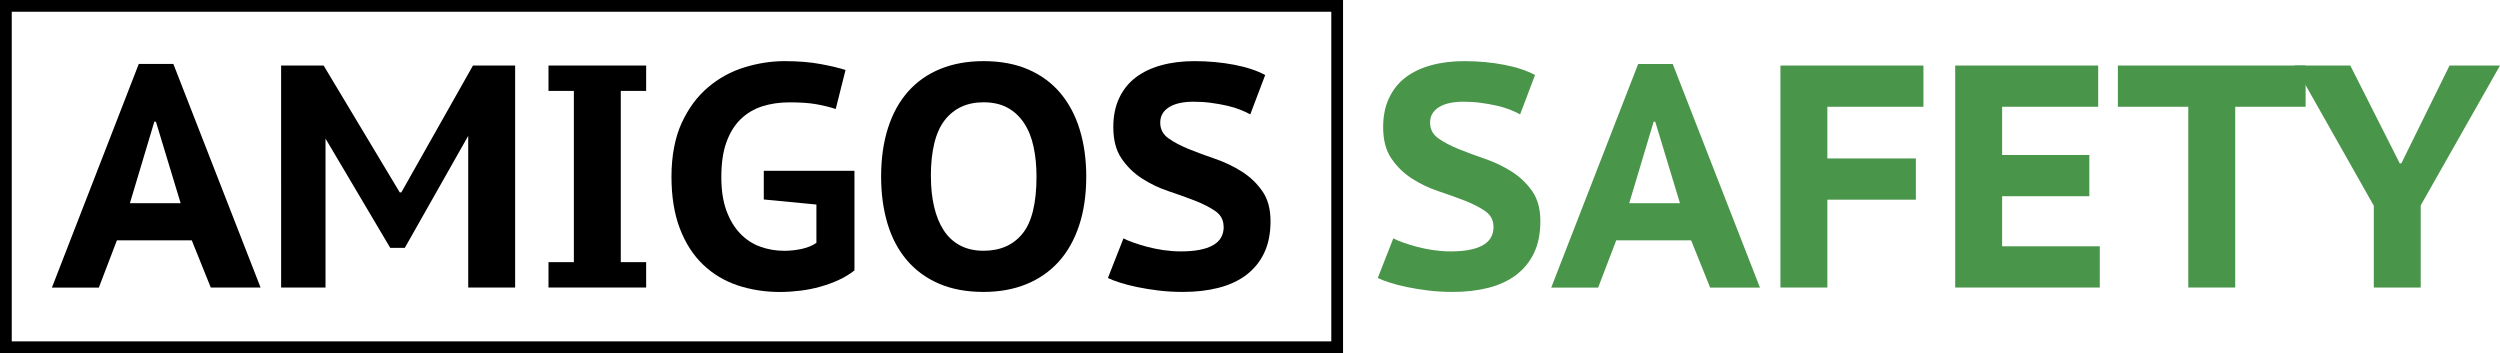<?xml version="1.0" encoding="UTF-8"?>
<svg id="Layer_1" data-name="Layer 1" xmlns="http://www.w3.org/2000/svg" viewBox="0 0 425.71 60.13">
  <defs>
    <style>
      .cls-1 {
        fill: #49954a;
      }

      .cls-2 {
        fill: none;
        stroke: #000;
        stroke-miterlimit: 10;
        stroke-width: 2px;
      }
    </style>
  </defs>
  <g>
    <path d="M32.65,40.92h-12.74l-3.08,8.05h-7.99L23.63,10.89h5.89l14.85,38.07h-8.48l-3.24-8.05Zm-10.53-6.32h8.64l-4.21-13.88h-.27l-4.16,13.88Z"/>
    <path d="M79.73,21.26l.86,.92h-.32l-11.34,20.03h-2.48l-11.83-19.98h-.32l1.13-.81v27.54h-7.56V11.16h7.24l12.96,21.6h.27l12.2-21.6h7.18V48.96h-7.99V21.26Z"/>
    <path d="M97.72,15.48h-4.32v-4.32h16.63v4.32h-4.32v29.16h4.32v4.32h-16.63v-4.32h4.32V15.48Z"/>
    <path d="M130.06,29.09h15.44v16.96c-.83,.65-1.74,1.2-2.73,1.65-.99,.45-2.03,.83-3.13,1.13-1.1,.31-2.22,.53-3.38,.67-1.15,.14-2.29,.22-3.4,.22-2.59,0-5.01-.38-7.26-1.13-2.25-.76-4.21-1.93-5.89-3.54-1.67-1.6-2.99-3.65-3.94-6.13s-1.43-5.44-1.43-8.86,.58-6.6,1.73-9.1c1.15-2.5,2.65-4.54,4.51-6.1,1.85-1.57,3.92-2.7,6.21-3.4,2.29-.7,4.56-1.05,6.83-1.05s4.4,.17,6.18,.51c1.78,.34,3.18,.67,4.18,1l-1.67,6.64c-.97-.32-2.07-.59-3.29-.81-1.22-.22-2.75-.32-4.59-.32-1.69,0-3.24,.23-4.64,.68-1.4,.45-2.63,1.18-3.67,2.19-1.04,1.01-1.85,2.32-2.43,3.94-.58,1.62-.86,3.58-.86,5.89s.29,4.14,.86,5.72c.58,1.58,1.36,2.89,2.35,3.92s2.13,1.77,3.43,2.24c1.3,.47,2.66,.7,4.1,.7,.97,0,1.95-.11,2.94-.32,.99-.22,1.83-.56,2.51-1.03v-6.53l-8.96-.86v-4.86Z"/>
    <path d="M150.04,30.06c0-3.1,.4-5.87,1.19-8.32,.79-2.45,1.94-4.51,3.43-6.18,1.49-1.67,3.32-2.95,5.48-3.83,2.16-.88,4.61-1.32,7.34-1.32,2.92,0,5.46,.48,7.64,1.43,2.18,.95,4,2.29,5.45,4.02s2.56,3.8,3.29,6.21c.74,2.41,1.11,5.08,1.11,7.99,0,3.1-.4,5.87-1.21,8.32-.81,2.45-1.97,4.51-3.48,6.18-1.51,1.67-3.35,2.95-5.51,3.83-2.16,.88-4.59,1.32-7.29,1.32-2.92,0-5.46-.48-7.64-1.43-2.18-.95-4-2.3-5.45-4.02-1.46-1.73-2.55-3.8-3.27-6.21-.72-2.41-1.08-5.08-1.08-7.99Zm8.48,0c0,1.87,.18,3.58,.54,5.13,.36,1.55,.9,2.88,1.62,4,.72,1.12,1.65,1.98,2.78,2.59,1.13,.61,2.47,.92,4.02,.92,2.84,0,5.06-.97,6.64-2.92,1.58-1.94,2.38-5.18,2.38-9.72,0-1.8-.16-3.47-.49-5.02-.32-1.55-.86-2.89-1.59-4.02-.74-1.13-1.67-2.02-2.81-2.65-1.13-.63-2.51-.95-4.13-.95-2.81,0-5,1.01-6.59,3.02-1.58,2.02-2.38,5.22-2.38,9.61Z"/>
    <path d="M208.36,38.6c0-1.12-.47-2-1.4-2.65-.94-.65-2.1-1.24-3.48-1.78-1.39-.54-2.89-1.08-4.51-1.62s-3.12-1.26-4.51-2.16c-1.39-.9-2.55-2.03-3.48-3.4-.94-1.37-1.4-3.15-1.4-5.35,0-1.87,.33-3.52,1-4.94,.67-1.42,1.6-2.59,2.81-3.51,1.21-.92,2.66-1.61,4.37-2.08,1.71-.47,3.59-.7,5.64-.7,2.38,0,4.63,.21,6.78,.62,2.14,.41,3.9,1,5.26,1.75l-2.54,6.7c-.43-.25-.98-.51-1.65-.78-.67-.27-1.43-.5-2.29-.7-.86-.2-1.78-.36-2.75-.49-.97-.13-1.96-.19-2.97-.19-1.8,0-3.2,.32-4.18,.94-.99,.63-1.49,1.5-1.49,2.62s.47,2.01,1.4,2.67c.94,.67,2.1,1.28,3.48,1.84,1.39,.56,2.89,1.12,4.51,1.67,1.62,.56,3.12,1.28,4.51,2.16,1.39,.88,2.55,1.99,3.48,3.32,.94,1.33,1.4,3.04,1.4,5.13s-.36,3.89-1.08,5.4c-.72,1.51-1.74,2.76-3.05,3.75-1.31,.99-2.89,1.72-4.72,2.19-1.84,.47-3.85,.7-6.05,.7-1.48,0-2.87-.08-4.18-.24-1.31-.16-2.53-.36-3.64-.59-1.12-.23-2.1-.49-2.94-.76-.85-.27-1.52-.53-2.03-.78l2.65-6.75c.4,.22,.94,.45,1.65,.7,.7,.25,1.49,.5,2.35,.73,.86,.23,1.79,.42,2.78,.57,.99,.14,1.99,.22,3,.22,2.38,0,4.19-.34,5.43-1.03,1.24-.68,1.86-1.75,1.86-3.19Z"/>
    <path class="cls-1" d="M254.31,38.6c0-1.12-.47-2-1.4-2.65-.94-.65-2.1-1.24-3.48-1.78-1.39-.54-2.89-1.08-4.51-1.62s-3.12-1.26-4.51-2.16c-1.39-.9-2.55-2.03-3.48-3.4-.94-1.37-1.4-3.15-1.4-5.35,0-1.87,.33-3.52,1-4.94,.67-1.42,1.6-2.59,2.81-3.51,1.21-.92,2.66-1.61,4.37-2.08,1.71-.47,3.59-.7,5.64-.7,2.38,0,4.64,.21,6.78,.62,2.14,.41,3.9,1,5.26,1.75l-2.54,6.7c-.43-.25-.98-.51-1.65-.78-.67-.27-1.43-.5-2.29-.7-.86-.2-1.78-.36-2.75-.49-.97-.13-1.96-.19-2.97-.19-1.8,0-3.2,.32-4.18,.94-.99,.63-1.49,1.5-1.49,2.62s.47,2.01,1.4,2.67c.94,.67,2.1,1.28,3.48,1.84,1.39,.56,2.89,1.12,4.51,1.67,1.62,.56,3.12,1.28,4.51,2.16,1.39,.88,2.55,1.99,3.48,3.32,.94,1.33,1.4,3.04,1.4,5.13s-.36,3.89-1.08,5.4c-.72,1.51-1.74,2.76-3.05,3.75-1.31,.99-2.89,1.72-4.72,2.19-1.84,.47-3.85,.7-6.05,.7-1.48,0-2.87-.08-4.18-.24-1.31-.16-2.53-.36-3.64-.59-1.12-.23-2.1-.49-2.94-.76-.85-.27-1.52-.53-2.03-.78l2.65-6.75c.4,.22,.94,.45,1.65,.7,.7,.25,1.49,.5,2.35,.73,.86,.23,1.79,.42,2.78,.57,.99,.14,1.99,.22,3,.22,2.38,0,4.19-.34,5.43-1.03,1.24-.68,1.86-1.75,1.86-3.19Z"/>
    <path class="cls-1" d="M287.96,40.92h-12.74l-3.08,8.05h-7.99l14.8-38.07h5.89l14.85,38.07h-8.48l-3.24-8.05Zm-10.53-6.32h8.64l-4.21-13.88h-.27l-4.16,13.88Z"/>
    <path class="cls-1" d="M303.18,11.16h24.35v7.02h-16.36v8.8h15.07v7.02h-15.07v14.96h-7.99V11.16Z"/>
    <path class="cls-1" d="M332.94,11.16h24.35v7.02h-16.36v8.21h14.85v7.02h-14.85v8.53h16.63v7.02h-24.62V11.16Z"/>
    <path class="cls-1" d="M392.61,18.18h-11.99v30.78h-7.99V18.18h-11.99v-7.02h31.97v7.02Z"/>
    <path class="cls-1" d="M404.22,35.03l-13.5-23.87h9.5l8.42,16.66h.27l8.21-16.66h8.59l-13.5,23.81v13.99h-7.99v-13.93Z"/>
  </g>
  <rect class="cls-2" x="1" y="1" width="226.7" height="58.13"/>
</svg>